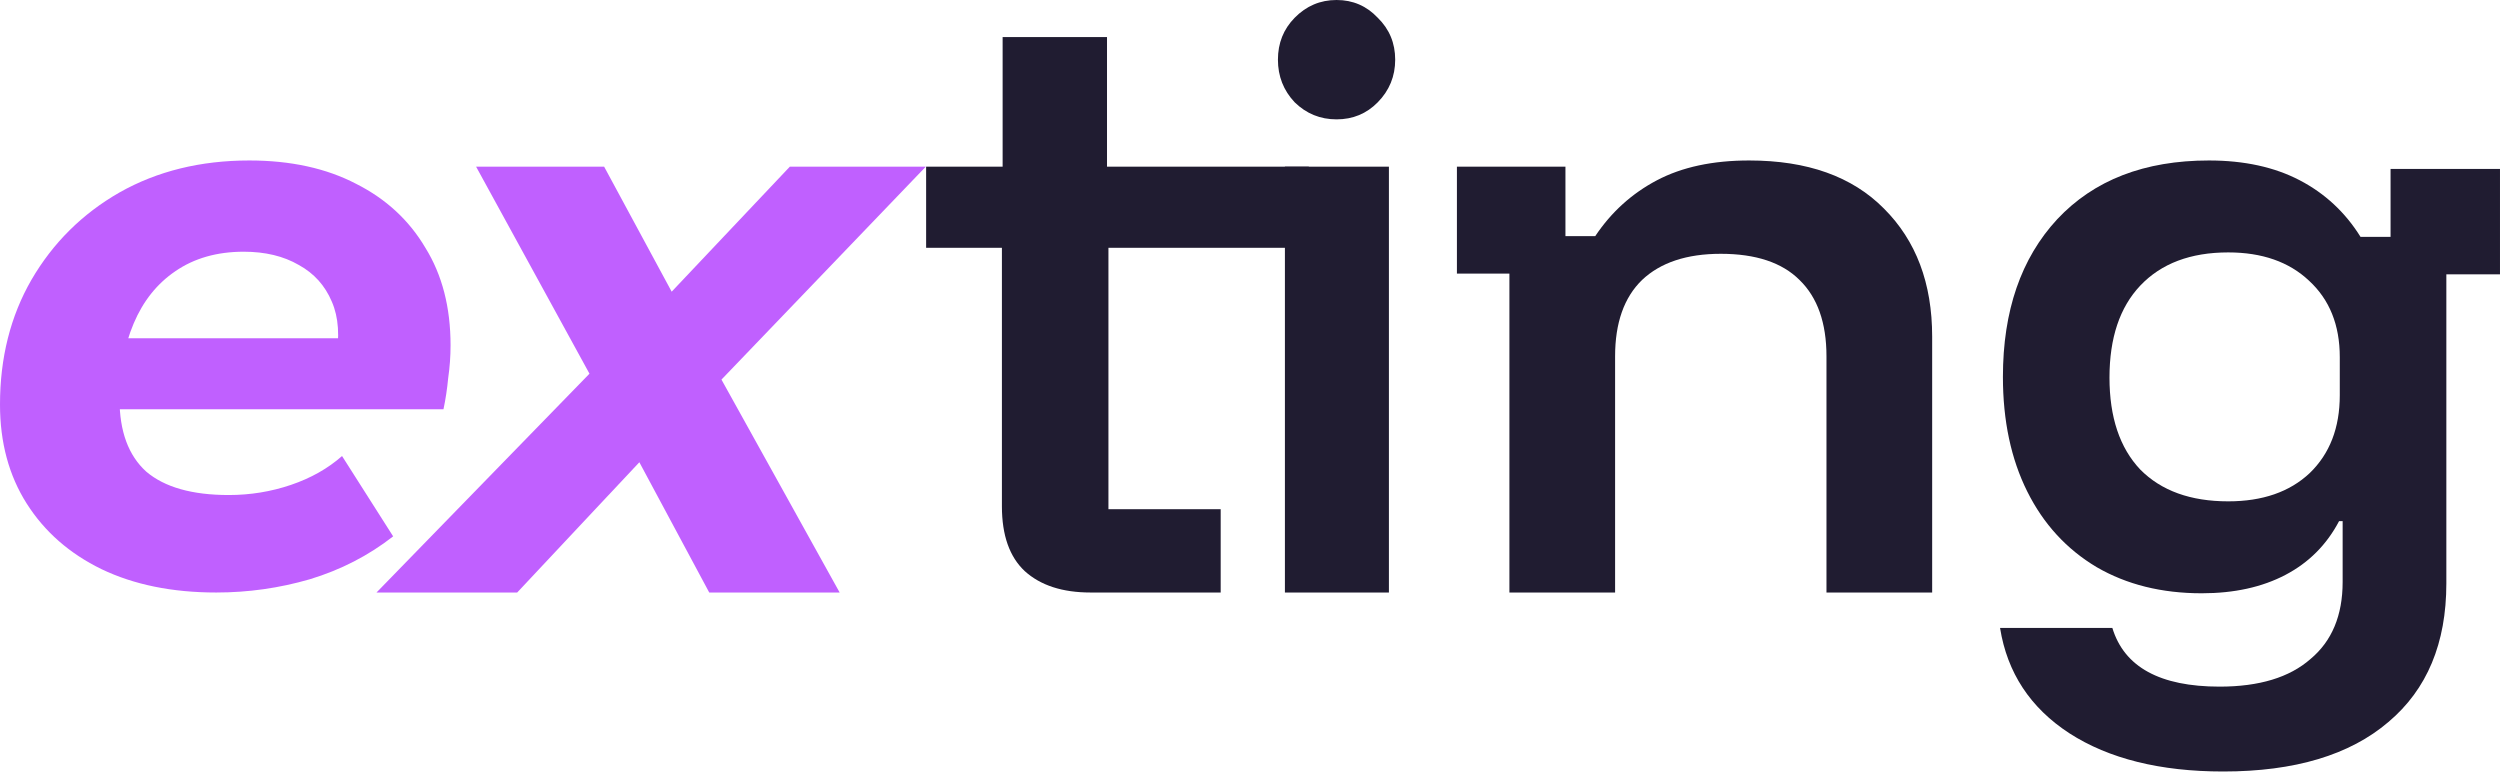 <svg width="467" height="145" viewBox="0 0 467 145" fill="none" xmlns="http://www.w3.org/2000/svg">
<path d="M70.329 110.681L116.098 63.659L113.145 75.341L88.932 31.129H112.85L129.386 61.737L118.755 61.589L147.545 31.129H172.94L129.238 76.672L131.157 64.399L156.847 110.681H132.486L115.507 79.037H126.285L96.609 110.681H70.329Z" fill="#C060FF"/>
<path d="M40.393 110.681C32.167 110.681 25.019 109.224 18.948 106.311C12.975 103.397 8.323 99.318 4.994 94.074C1.665 88.83 0 82.663 0 75.573C0 66.832 1.958 59.063 5.875 52.265C9.89 45.369 15.374 39.931 22.326 35.949C29.377 31.967 37.455 29.976 46.562 29.976C54.298 29.976 60.956 31.433 66.538 34.346C72.119 37.163 76.428 41.145 79.464 46.292C82.597 51.342 84.164 57.412 84.164 64.501C84.164 66.541 84.017 68.581 83.723 70.62C83.527 72.659 83.234 74.602 82.842 76.447H17.479L19.829 63.19H72.119L62.719 67.269C63.502 62.899 63.258 59.257 61.984 56.344C60.712 53.333 58.655 51.051 55.816 49.497C52.976 47.846 49.548 47.02 45.534 47.02C40.54 47.02 36.28 48.234 32.755 50.662C29.328 52.993 26.733 56.246 24.97 60.423C23.207 64.599 22.326 69.309 22.326 74.553C22.326 80.575 23.991 85.091 27.32 88.101C30.747 91.015 35.888 92.472 42.743 92.472C46.758 92.472 50.626 91.84 54.347 90.578C58.068 89.315 61.25 87.519 63.894 85.188L73.441 100.192C68.839 103.786 63.649 106.456 57.872 108.205C52.192 109.856 46.366 110.681 40.393 110.681Z" fill="#C060FF"/>
<path d="M415.294 144.116C403.537 144.116 393.962 141.738 386.57 136.982C379.266 132.226 374.946 125.665 373.61 117.298H394.586C396.812 124.608 403.492 128.263 414.626 128.263C422.019 128.263 427.674 126.546 431.593 123.111C435.601 119.764 437.605 114.965 437.605 108.712V97.35H436.937C434.622 101.754 431.282 105.101 426.917 107.39C422.553 109.68 417.342 110.825 411.286 110.825C403.804 110.825 397.258 109.196 391.647 105.937C386.035 102.591 381.715 97.879 378.687 91.802C375.659 85.725 374.145 78.591 374.145 70.401C374.145 58.071 377.529 48.251 384.298 40.941C391.157 33.631 400.598 29.976 412.622 29.976C419.213 29.976 424.869 31.209 429.589 33.675C434.31 36.141 438.095 39.664 440.945 44.244H446.557V31.561H466.998V51.245H456.978V108.976C456.978 120.161 453.37 128.792 446.156 134.869C438.941 141.034 428.654 144.116 415.294 144.116ZM416.229 93.651C422.642 93.651 427.719 91.89 431.46 88.367C435.201 84.756 437.071 79.912 437.071 73.835V66.702C437.071 60.713 435.156 55.957 431.326 52.434C427.585 48.911 422.553 47.15 416.229 47.15C409.193 47.15 403.715 49.22 399.796 53.359C395.966 57.41 394.051 63.135 394.051 70.533C394.051 77.931 395.966 83.655 399.796 87.707C403.715 91.67 409.193 93.651 416.229 93.651Z" fill="#201C31"/>
<path d="M281.957 110.681V51.11H272.152L272.152 31.129H292.425V44.109H297.99C300.993 39.618 304.836 36.14 309.518 33.675C314.199 31.209 319.941 29.976 326.743 29.976C337.608 29.976 345.999 32.97 351.918 38.958C357.925 44.946 360.928 52.915 360.928 62.866V110.681H341.185V66.564C341.185 60.312 339.507 55.557 336.15 52.299C332.882 49.041 327.979 47.411 321.443 47.411C315.083 47.411 310.18 49.041 306.735 52.299C303.378 55.557 301.7 60.312 301.7 66.564V110.681H281.957Z" fill="#201C31"/>
<path d="M240.021 110.681V31.129H259.449V110.681H240.021ZM249.67 22.296C246.627 22.296 244.019 21.234 241.846 19.11C239.76 16.899 238.717 14.244 238.717 11.148C238.717 8.051 239.76 5.441 241.846 3.318C244.019 1.106 246.627 0 249.67 0C252.712 0 255.276 1.106 257.363 3.318C259.536 5.441 260.622 8.051 260.622 11.148C260.622 14.244 259.536 16.899 257.363 19.11C255.276 21.234 252.712 22.296 249.67 22.296Z" fill="#201C31"/>
<path d="M203.717 110.681C198.464 110.681 194.369 109.351 191.43 106.69C188.581 104.03 187.157 99.995 187.157 94.585V46.295H173L173 31.129H187.29V6.918H206.789V31.129H244.482V46.295H207.056V95.117H228.024V110.681H203.717Z" fill="#201C31"/>
</svg>
